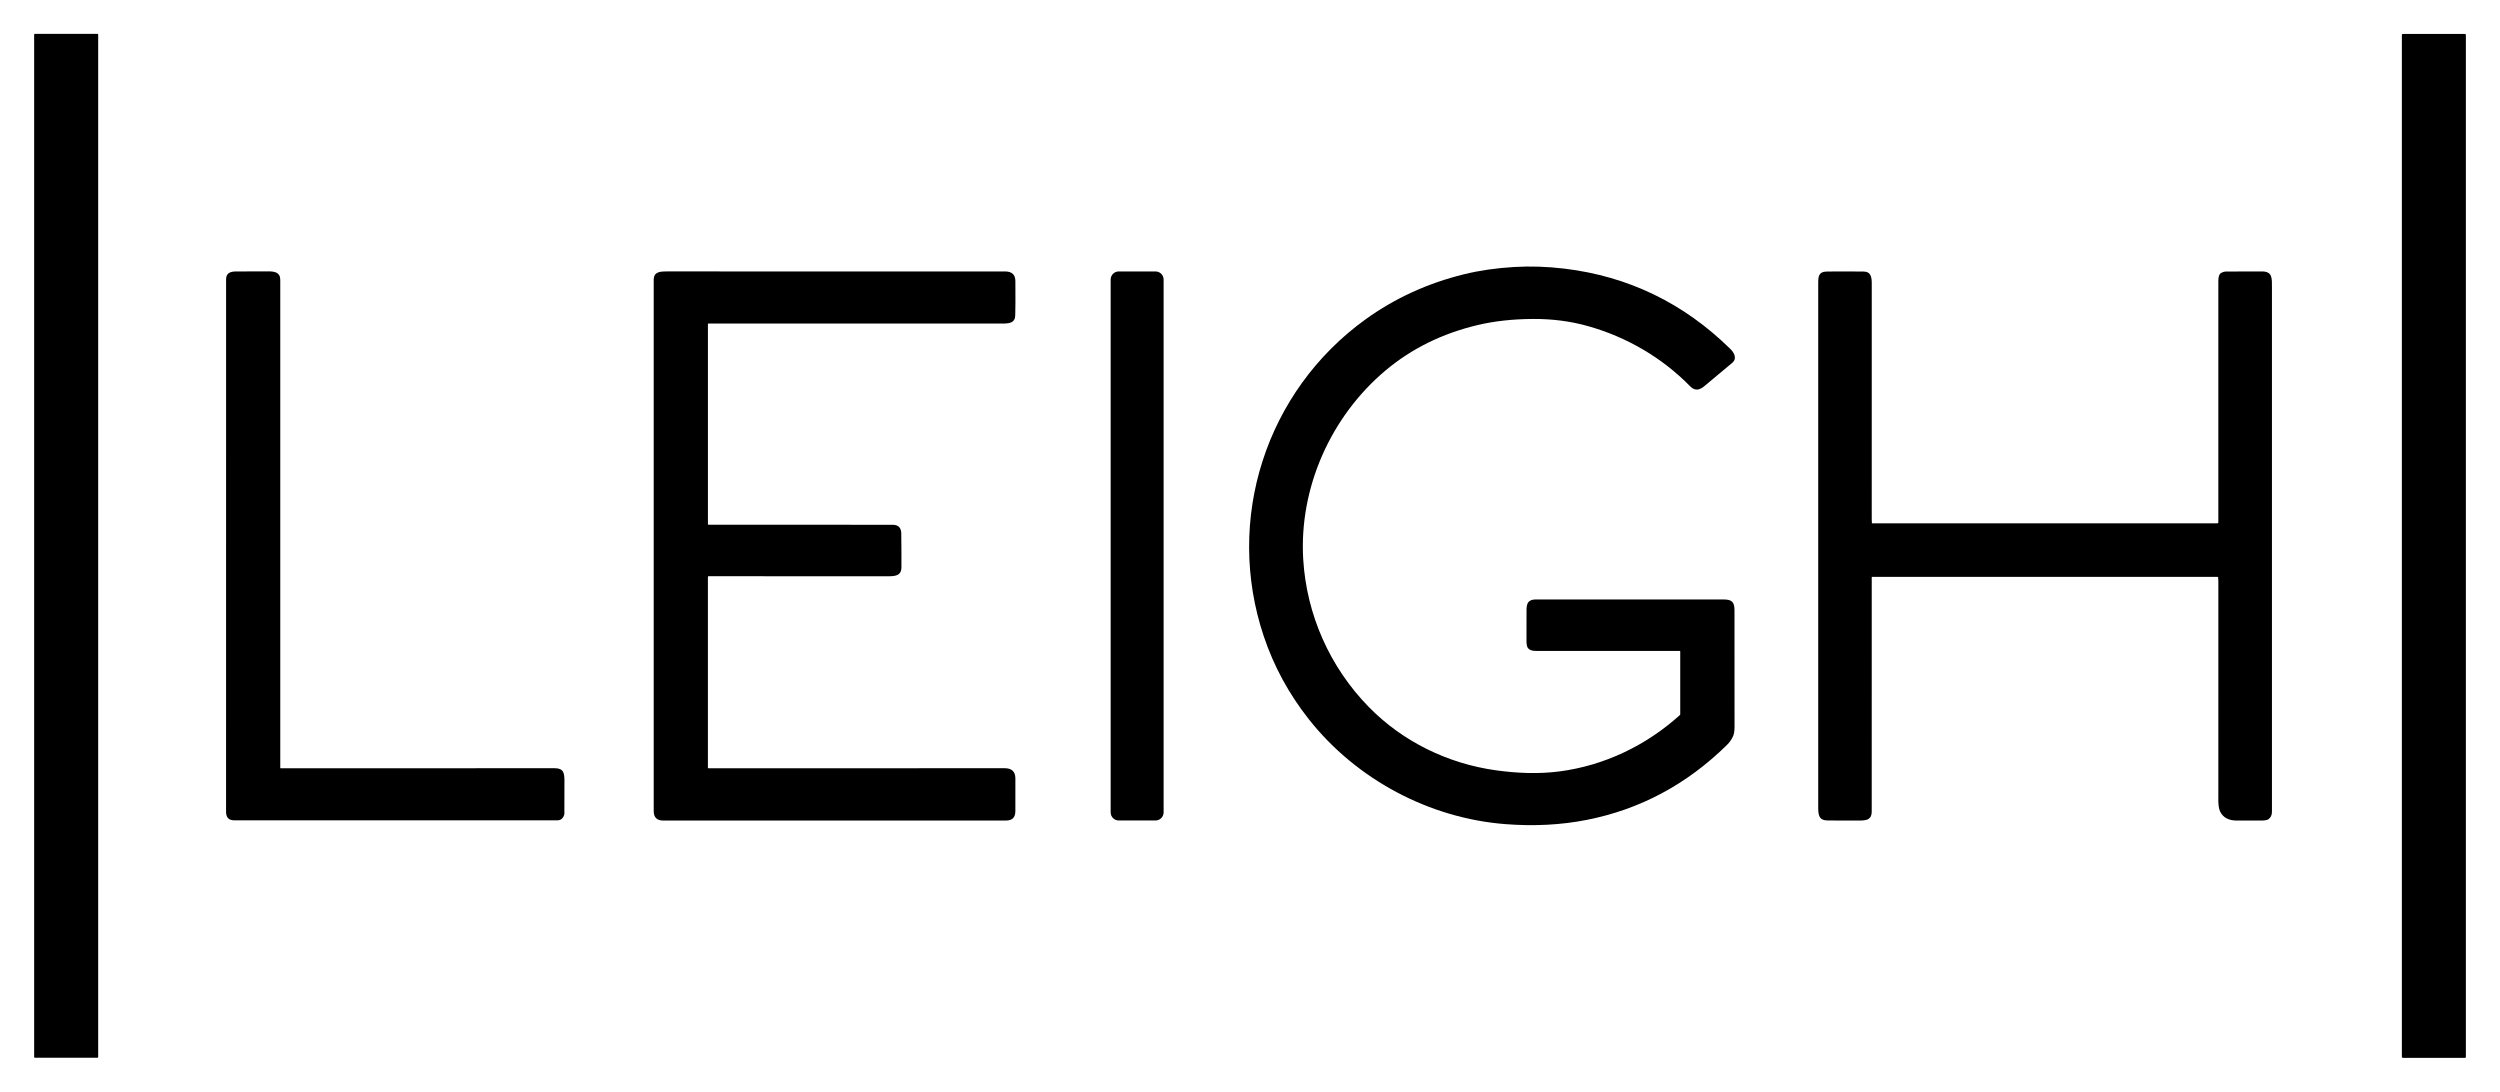 <?xml version="1.0" encoding="UTF-8"?>
<svg preserveAspectRatio="xMidYMid slice" width="229px" height="100px" xmlns="http://www.w3.org/2000/svg" xmlns:xlink="http://www.w3.org/1999/xlink" version="1.1" id="Layer_1" x="0px" y="0px" viewBox="0 0 1038.1 453.54" style="enable-background:new 0 0 1038.1 453.54;" xml:space="preserve">
<style type="text/css">
	.st0{fill:#000000;}
</style>
<path class="st0" d="M40.45,14.17H14.49c-0.17,0-0.31,0.14-0.31,0.31v424.54c0,0.17,0.14,0.31,0.31,0.31h25.97  c0.17,0,0.31-0.14,0.31-0.31V14.49C40.77,14.31,40.63,14.17,40.45,14.17"></path>
<path class="st0" d="M1023.54,14.21h-25.8c-0.22,0-0.39,0.17-0.39,0.39v424.38c0,0.22,0.17,0.39,0.39,0.39h25.8  c0.22,0,0.39-0.18,0.39-0.39V14.6C1023.93,14.38,1023.76,14.21,1023.54,14.21"></path>
<g>
	<path class="st0" d="M658.84,340.57c22.15-4.35,41.56-14.72,58.23-31.1c1.11-1.09,1.96-2.29,2.55-3.6c0.42-0.94,0.63-2.24,0.63-3.9   c-0.03-21.72-0.04-37.81-0.02-48.27c0.01-3.58-0.98-4.67-4.55-4.67H637.8c-4.23,0-3.95,2.82-3.93,6.33   c0.03,5.4,0.03,8.69-0.01,9.87c-0.05,1.86,0.09,3.09,0.41,3.66c0.57,1,1.67,1.5,3.28,1.5c8.33,0.01,28.33,0.01,59.98,0   c0.1,0,0.17,0.08,0.17,0.18v26.12c0,0.13-0.06,0.26-0.16,0.35c-13.93,12.59-31.27,20.94-49.95,23.39   c-8.74,1.14-17.67,0.76-26.45-0.46c-19.89-2.77-38.67-11.88-52.78-26.31c-16.14-16.5-25.82-38.27-27.21-61.28   c-1.79-29.73,11.49-59.38,34.17-78.43c10.79-9.06,23.51-15.35,38.16-18.84c6.94-1.66,14.61-2.51,23.01-2.56   c8.05-0.05,15.68,0.94,22.9,2.97c16.08,4.53,30.76,13.08,42.46,25.02c2.15,2.19,4.15,1.44,6.19-0.36   c0.55-0.49,4.29-3.61,11.21-9.37c2.23-1.85,0.82-4.27-0.79-5.85c-19.35-18.99-42.27-30.08-68.77-33.29   c-7.2-0.87-14.2-1.1-21.02-0.69c-7.5,0.45-14.44,1.46-20.83,3.04c-15.03,3.7-28.6,9.91-40.69,18.61   c-41.48,29.86-58.7,83.16-42.36,131.76c4.2,12.5,10.47,24.01,18.82,34.55c19.62,24.78,49.83,40.94,81.52,43.39   C636.98,343.25,648.21,342.66,658.84,340.57"></path>
	<path class="st0" d="M234.26,338.51c0.06-0.17,0.09-0.35,0.09-0.54c0.02-2.92,0.03-7.48,0.03-13.67c0-3.18-0.38-5.19-3.99-5.19   c-69.83,0-107.77,0.01-113.82,0.01c-0.1,0-0.19-0.09-0.19-0.2V116.33c0-3.13-2.29-3.55-5.11-3.53c-3.6,0.02-7.99,0.03-13.19,0.03   c-2.35-0.01-4.2,0.62-4.2,3.26c0,133.17,0,206.87-0.01,221.12c0,2.35,1.13,3.53,3.38,3.53c36.43,0,81.17,0,134.21,0   C232.82,340.75,233.75,340,234.26,338.51"></path>
	<path class="st0" d="M275.36,340.83c78.42-0.01,125.9-0.01,142.44-0.01c2.52,0,3.79-1.26,3.82-3.79c0.04-4.54,0.04-9.12,0.01-13.7   c-0.02-2.82-1.49-4.22-4.41-4.22c-19,0.01-60.02,0.02-123.06,0.01c-0.11,0-0.21-0.09-0.21-0.21v-79.21c0-0.18,0.14-0.32,0.32-0.32   c8.86,0.01,33.68,0.02,74.46,0.02c3.04,0,5.55-0.22,5.58-3.71c0.03-3.84,0.01-8.52-0.07-14.05c-0.03-2.41-1.22-3.62-3.57-3.62   c-37.58-0.03-63.05-0.03-76.42-0.02c-0.16,0-0.29-0.13-0.29-0.29v-83.08c0-0.09,0.08-0.17,0.17-0.17c67.32,0,108.02,0,122.09,0   c2.79,0,5.24-0.18,5.35-3.36c0.09-2.42,0.11-7.18,0.06-14.28c-0.02-2.66-1.44-3.99-4.27-3.99c-72.17,0.02-118.99,0.01-140.45-0.01   c-2.94,0-5.46,0.17-5.46,3.51c-0.01,74.2-0.01,147.69,0,220.48C271.42,339.49,272.73,340.83,275.36,340.83"></path>
	<path class="st0" d="M479.81,112.82h-15.25c-1.86,0-3.37,1.51-3.37,3.37v221.25c0,1.86,1.51,3.37,3.37,3.37h15.25   c1.86,0,3.37-1.51,3.37-3.37V116.19C483.18,114.33,481.67,112.82,479.81,112.82"></path>
	<path class="st0" d="M939.19,112.82c-7.38,0-12.38,0.01-15.01,0.04c-0.41,0-0.96,0.15-1.64,0.45c-1.28,0.56-1.4,2.35-1.4,3.62   c0,7.42,0,40.78,0,100.08c0,0.23-0.18,0.41-0.41,0.41H777.39c-0.05,0-0.1-0.04-0.1-0.09c-0.04-0.44-0.07-0.95-0.07-1.52   c0-63.1,0-95.69,0.01-97.77c0.02-2.82-0.33-5.16-3.46-5.18c-8.96-0.06-14.14-0.05-15.55,0.02c-2.91,0.15-3.22,1.94-3.22,4.63   c0.01,126.32,0.01,198.82,0,217.52c0,3.31,0.11,5.67,3.81,5.78c0.84,0.03,5.25,0.04,13.24,0.03c1.72,0,2.9-0.18,3.55-0.52   c1.07-0.57,1.61-1.58,1.61-3.04c0.02-18.13,0.03-50.63,0.01-97.48c0-0.09,0.07-0.16,0.16-0.16h143.39c0.17,0,0.31,0.13,0.31,0.3   c0.04,0.95,0.07,1.59,0.07,1.94c0,59.06-0.01,88.7-0.01,88.91c-0.09,2.99,0.15,5.08,0.72,6.26c1.23,2.54,3.55,3.81,6.97,3.79   c5.42-0.03,8.58-0.03,9.48-0.01c1.8,0.05,2.98-0.11,3.54-0.48c1.03-0.69,1.55-1.73,1.55-3.13c0-90.23,0-162.8,0-217.72   C943.4,115.64,943.68,112.82,939.19,112.82"></path>
</g>
</svg>
